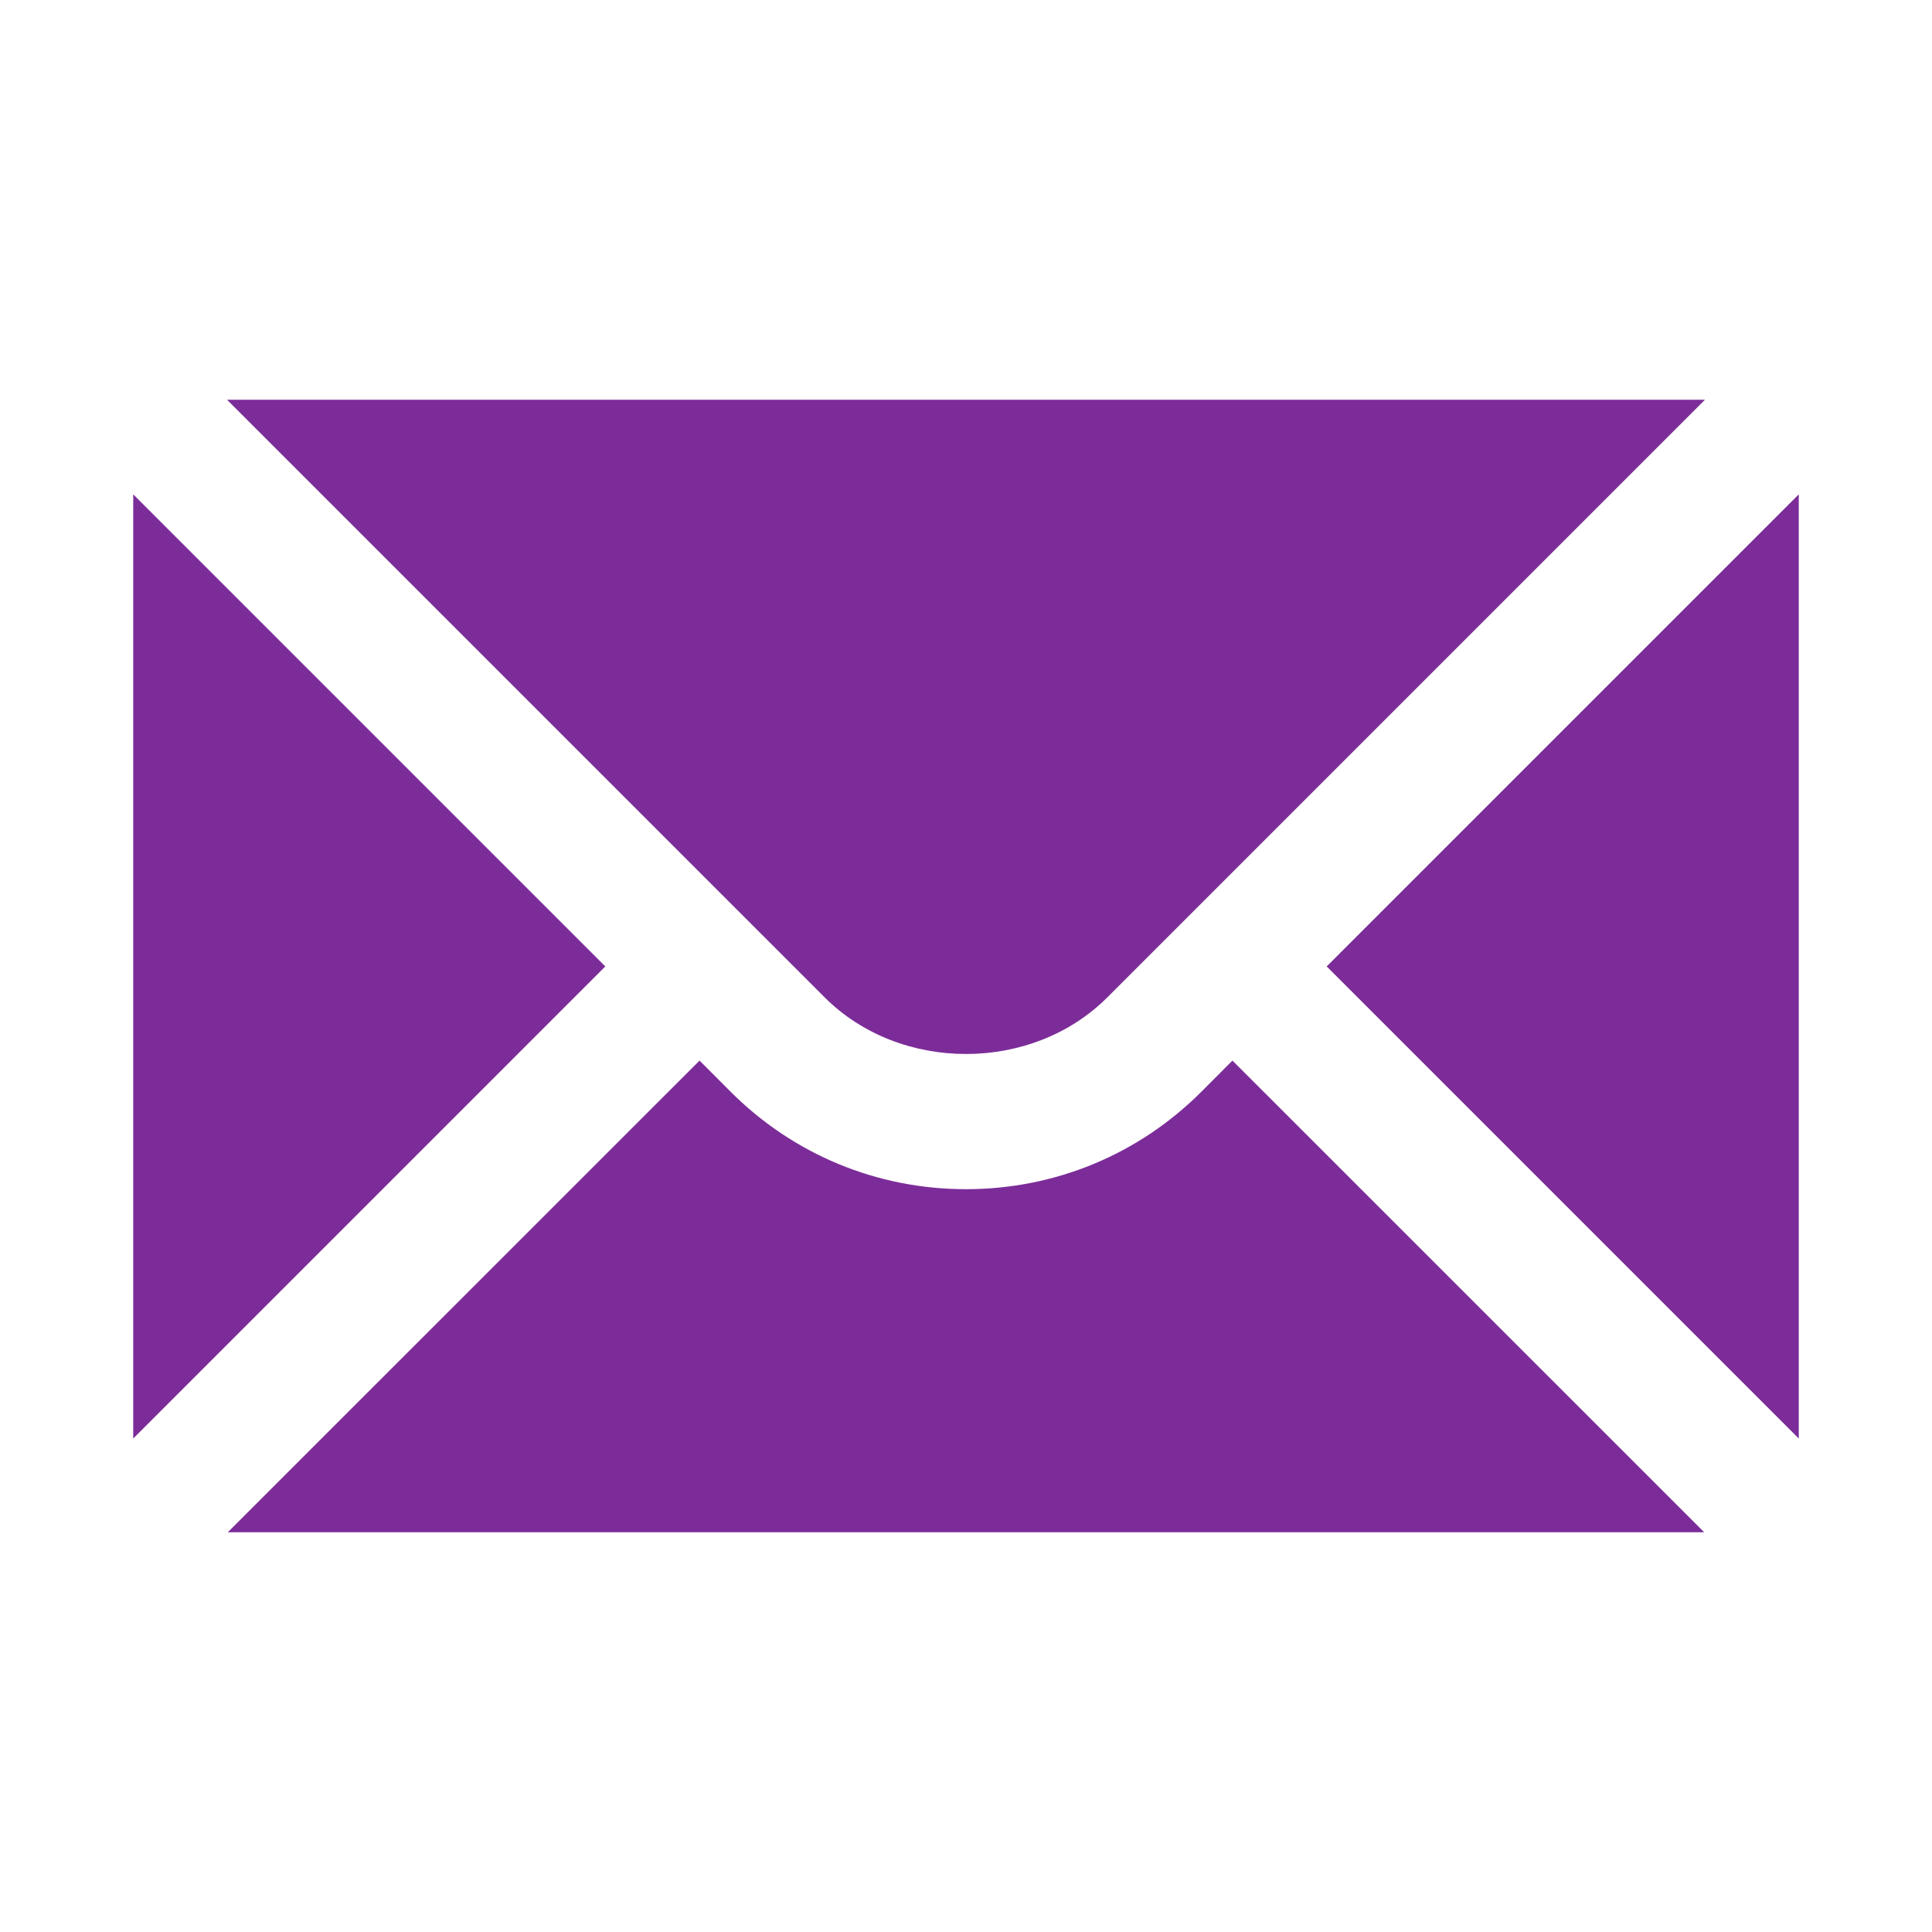 <?xml version="1.0" encoding="UTF-8"?> <svg xmlns="http://www.w3.org/2000/svg" width="23" height="23" viewBox="0 0 23 23" fill="none"><path d="M1.586 5.885V17.125L7.206 11.505L1.586 5.885ZM2.703 4.759L9.818 11.874C10.716 12.772 12.284 12.772 13.182 11.874L20.297 4.759H2.703Z" fill="#7C2C99"></path><path d="M14.304 12.995C13.556 13.744 12.56 14.157 11.5 14.157C10.44 14.157 9.444 13.744 8.696 12.995L8.328 12.626L2.712 18.241H20.288L14.672 12.626L14.304 12.995ZM15.794 11.505L21.414 17.125V5.885L15.794 11.505Z" fill="#7C2C99"></path></svg> 